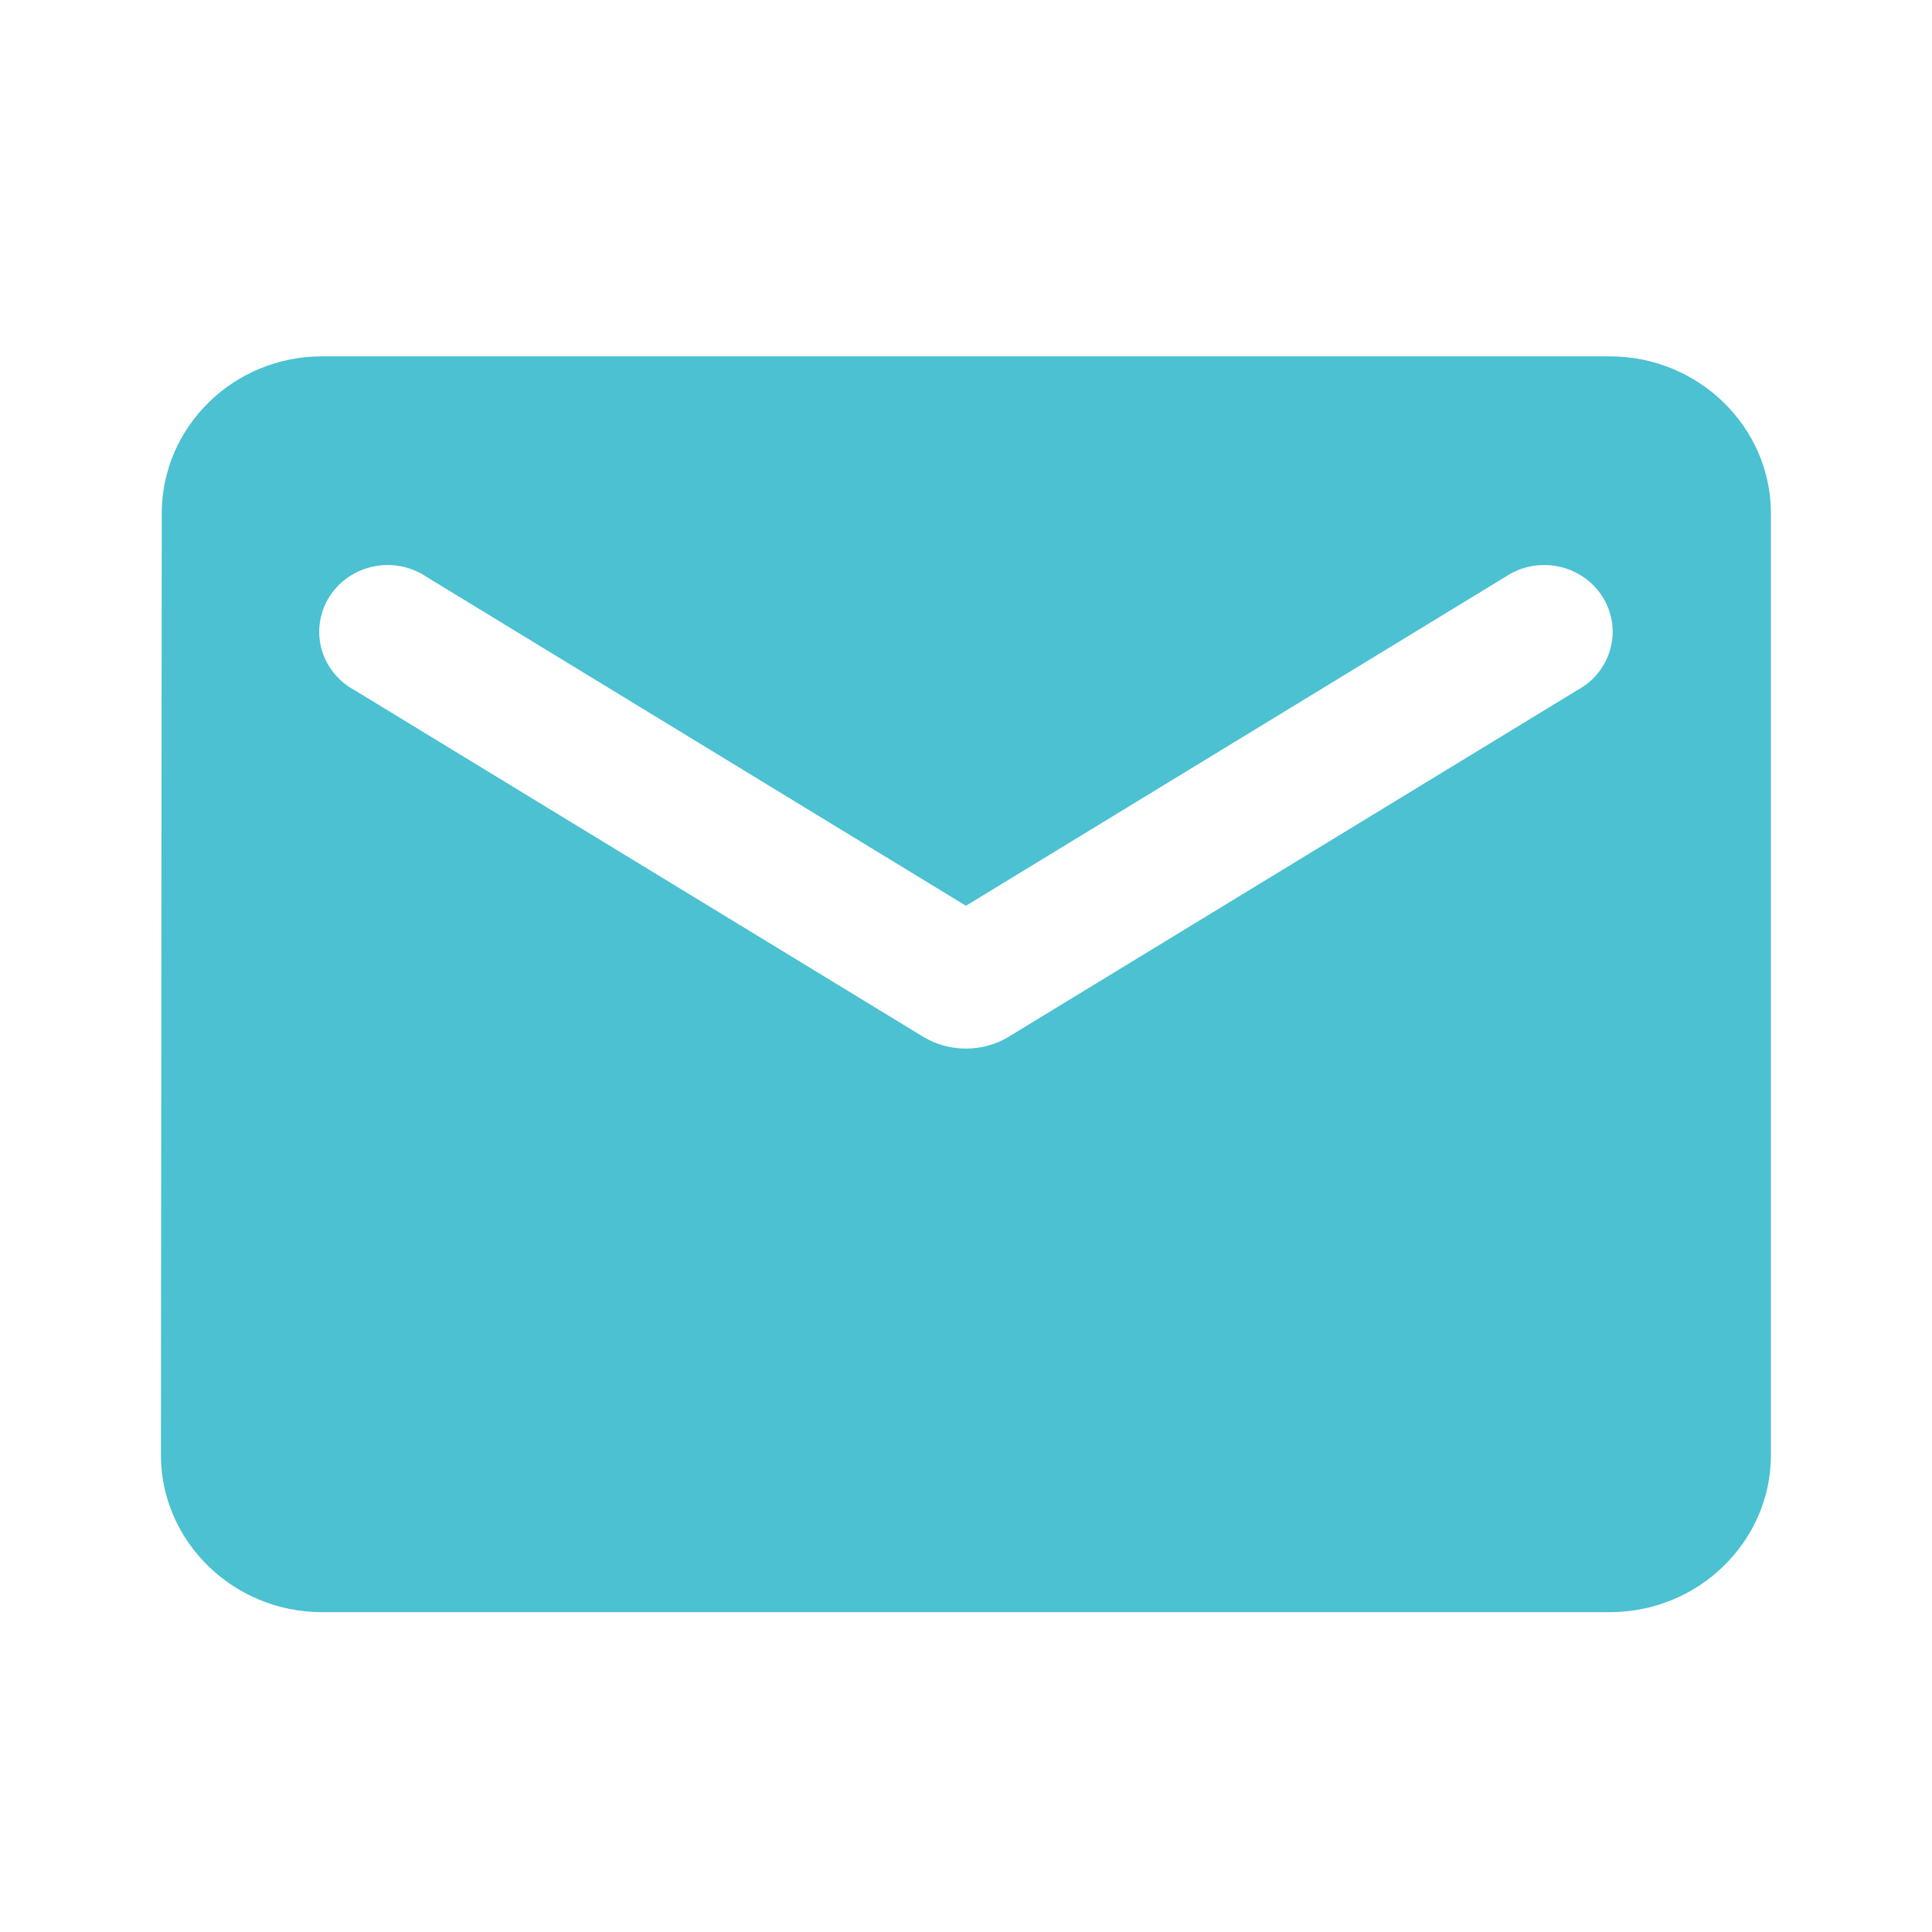 <svg width="40" height="40" viewBox="0 0 40 40" fill="none" xmlns="http://www.w3.org/2000/svg">
<path d="M33.332 7.378H6.665C4.832 7.378 3.349 8.84 3.349 10.628L3.332 30.128C3.332 31.915 4.832 33.378 6.665 33.378H33.332C35.165 33.378 36.665 31.915 36.665 30.128V10.628C36.665 8.84 35.165 7.378 33.332 7.378ZM32.665 14.284L20.882 21.466C20.349 21.791 19.649 21.791 19.115 21.466L7.332 14.284C7.165 14.193 7.019 14.069 6.902 13.921C6.785 13.773 6.7 13.603 6.653 13.422C6.606 13.241 6.596 13.052 6.626 12.867C6.655 12.683 6.723 12.506 6.824 12.347C6.926 12.189 7.059 12.052 7.217 11.946C7.374 11.839 7.552 11.764 7.74 11.727C7.927 11.689 8.121 11.689 8.309 11.726C8.496 11.763 8.674 11.838 8.832 11.944L19.999 18.753L31.165 11.944C31.323 11.838 31.501 11.763 31.689 11.726C31.877 11.689 32.07 11.689 32.258 11.727C32.446 11.764 32.623 11.839 32.781 11.946C32.938 12.052 33.072 12.189 33.173 12.347C33.275 12.506 33.342 12.683 33.372 12.867C33.401 13.052 33.392 13.241 33.344 13.422C33.297 13.603 33.212 13.773 33.096 13.921C32.979 14.069 32.833 14.193 32.665 14.284Z" fill="#4BC1D2"/>
</svg>
